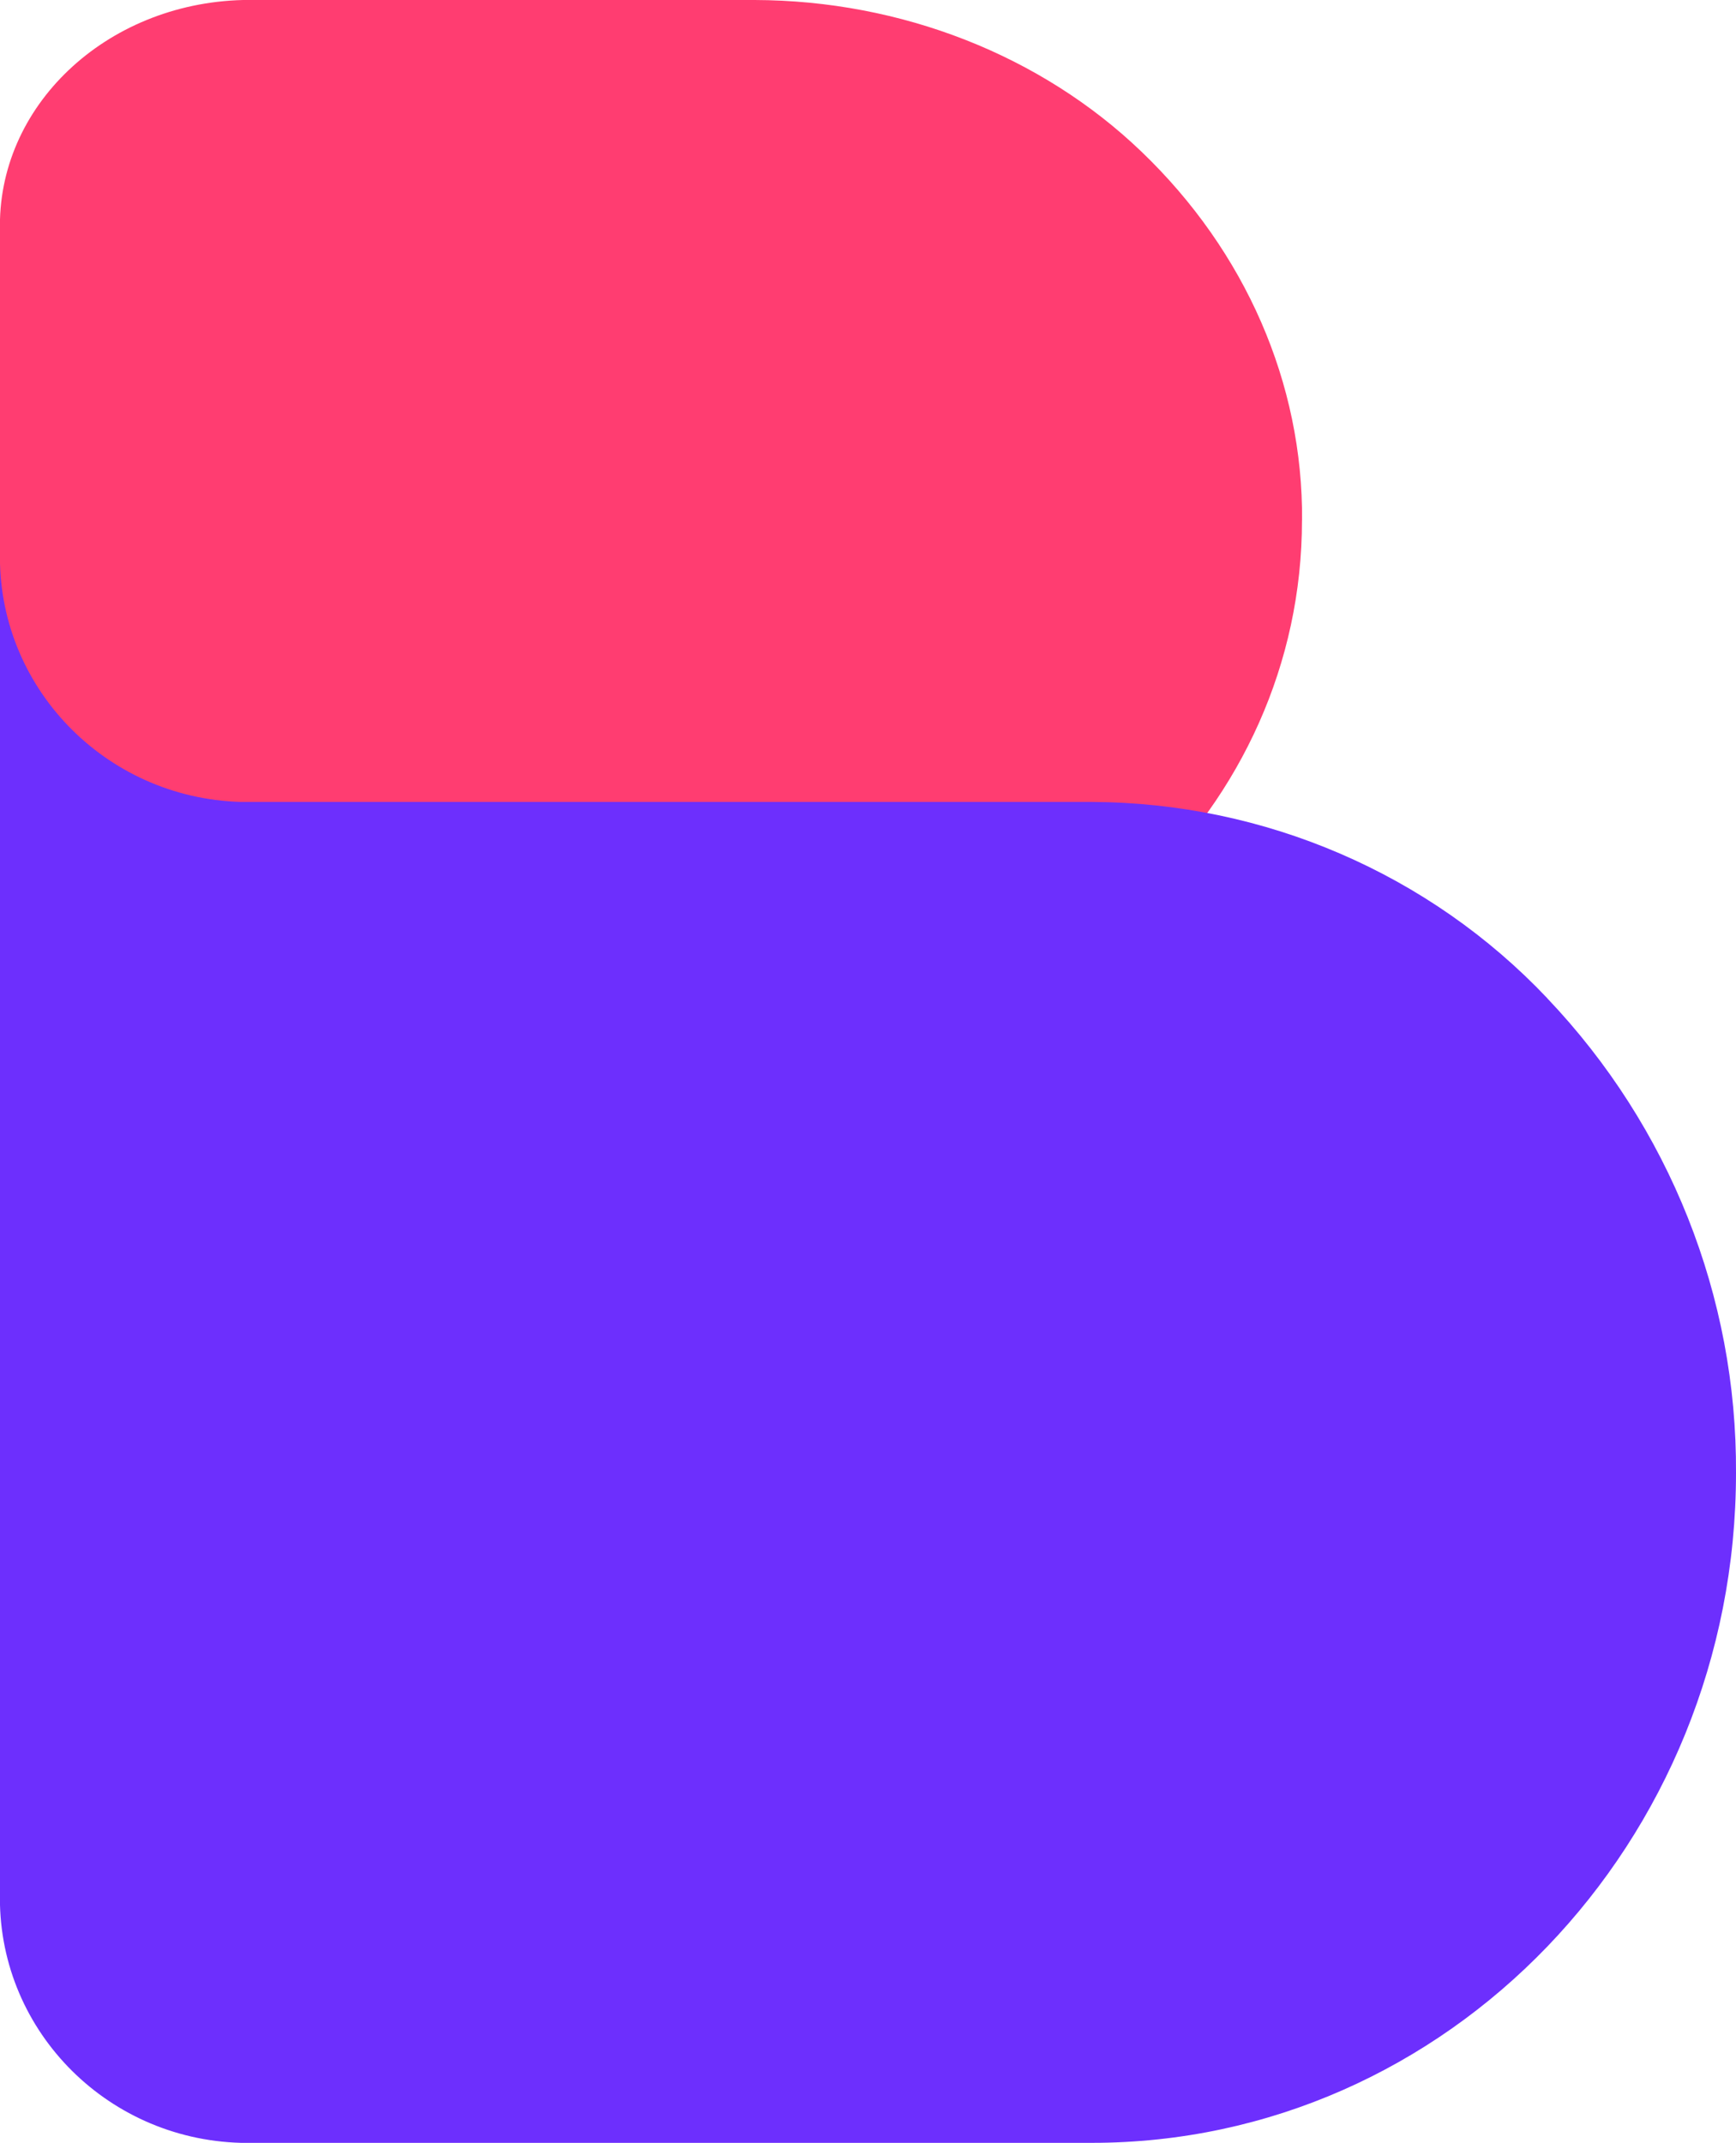 <?xml version="1.0" encoding="UTF-8"?>
<svg xmlns="http://www.w3.org/2000/svg" id="Calque_1" data-name="Calque 1" viewBox="0 0 196.87 243">
  <defs>
    <style>      .cls-1 {        fill: #6d2ffd;      }      .cls-1, .cls-2 {        fill-rule: evenodd;      }      .cls-2 {        fill: #ff3d71;      }    </style>
  </defs>
  <path class="cls-2" d="M147.65,59.01c0,32.59-27.8,59.01-62.07,59.01H0V26.22C-.4,12.12,11.93,.39,27.56,0h58.03c16.63,.05,32.49,6.28,43.87,17.21,11.79,11.31,18.31,26.28,18.2,41.8Z"></path>
  <path class="cls-1" d="M175.47,113.2c-13.37-14.13-32.06-22.18-51.65-22.26H27.35C11.85,90.52-.38,77.79,0,62.49V214.54c-.41,15.31,11.83,28.05,27.34,28.46H123.82c40.34,0,73.05-34.04,73.05-75.96,.12-19.99-7.54-39.26-21.4-53.83Z"></path>
</svg>
